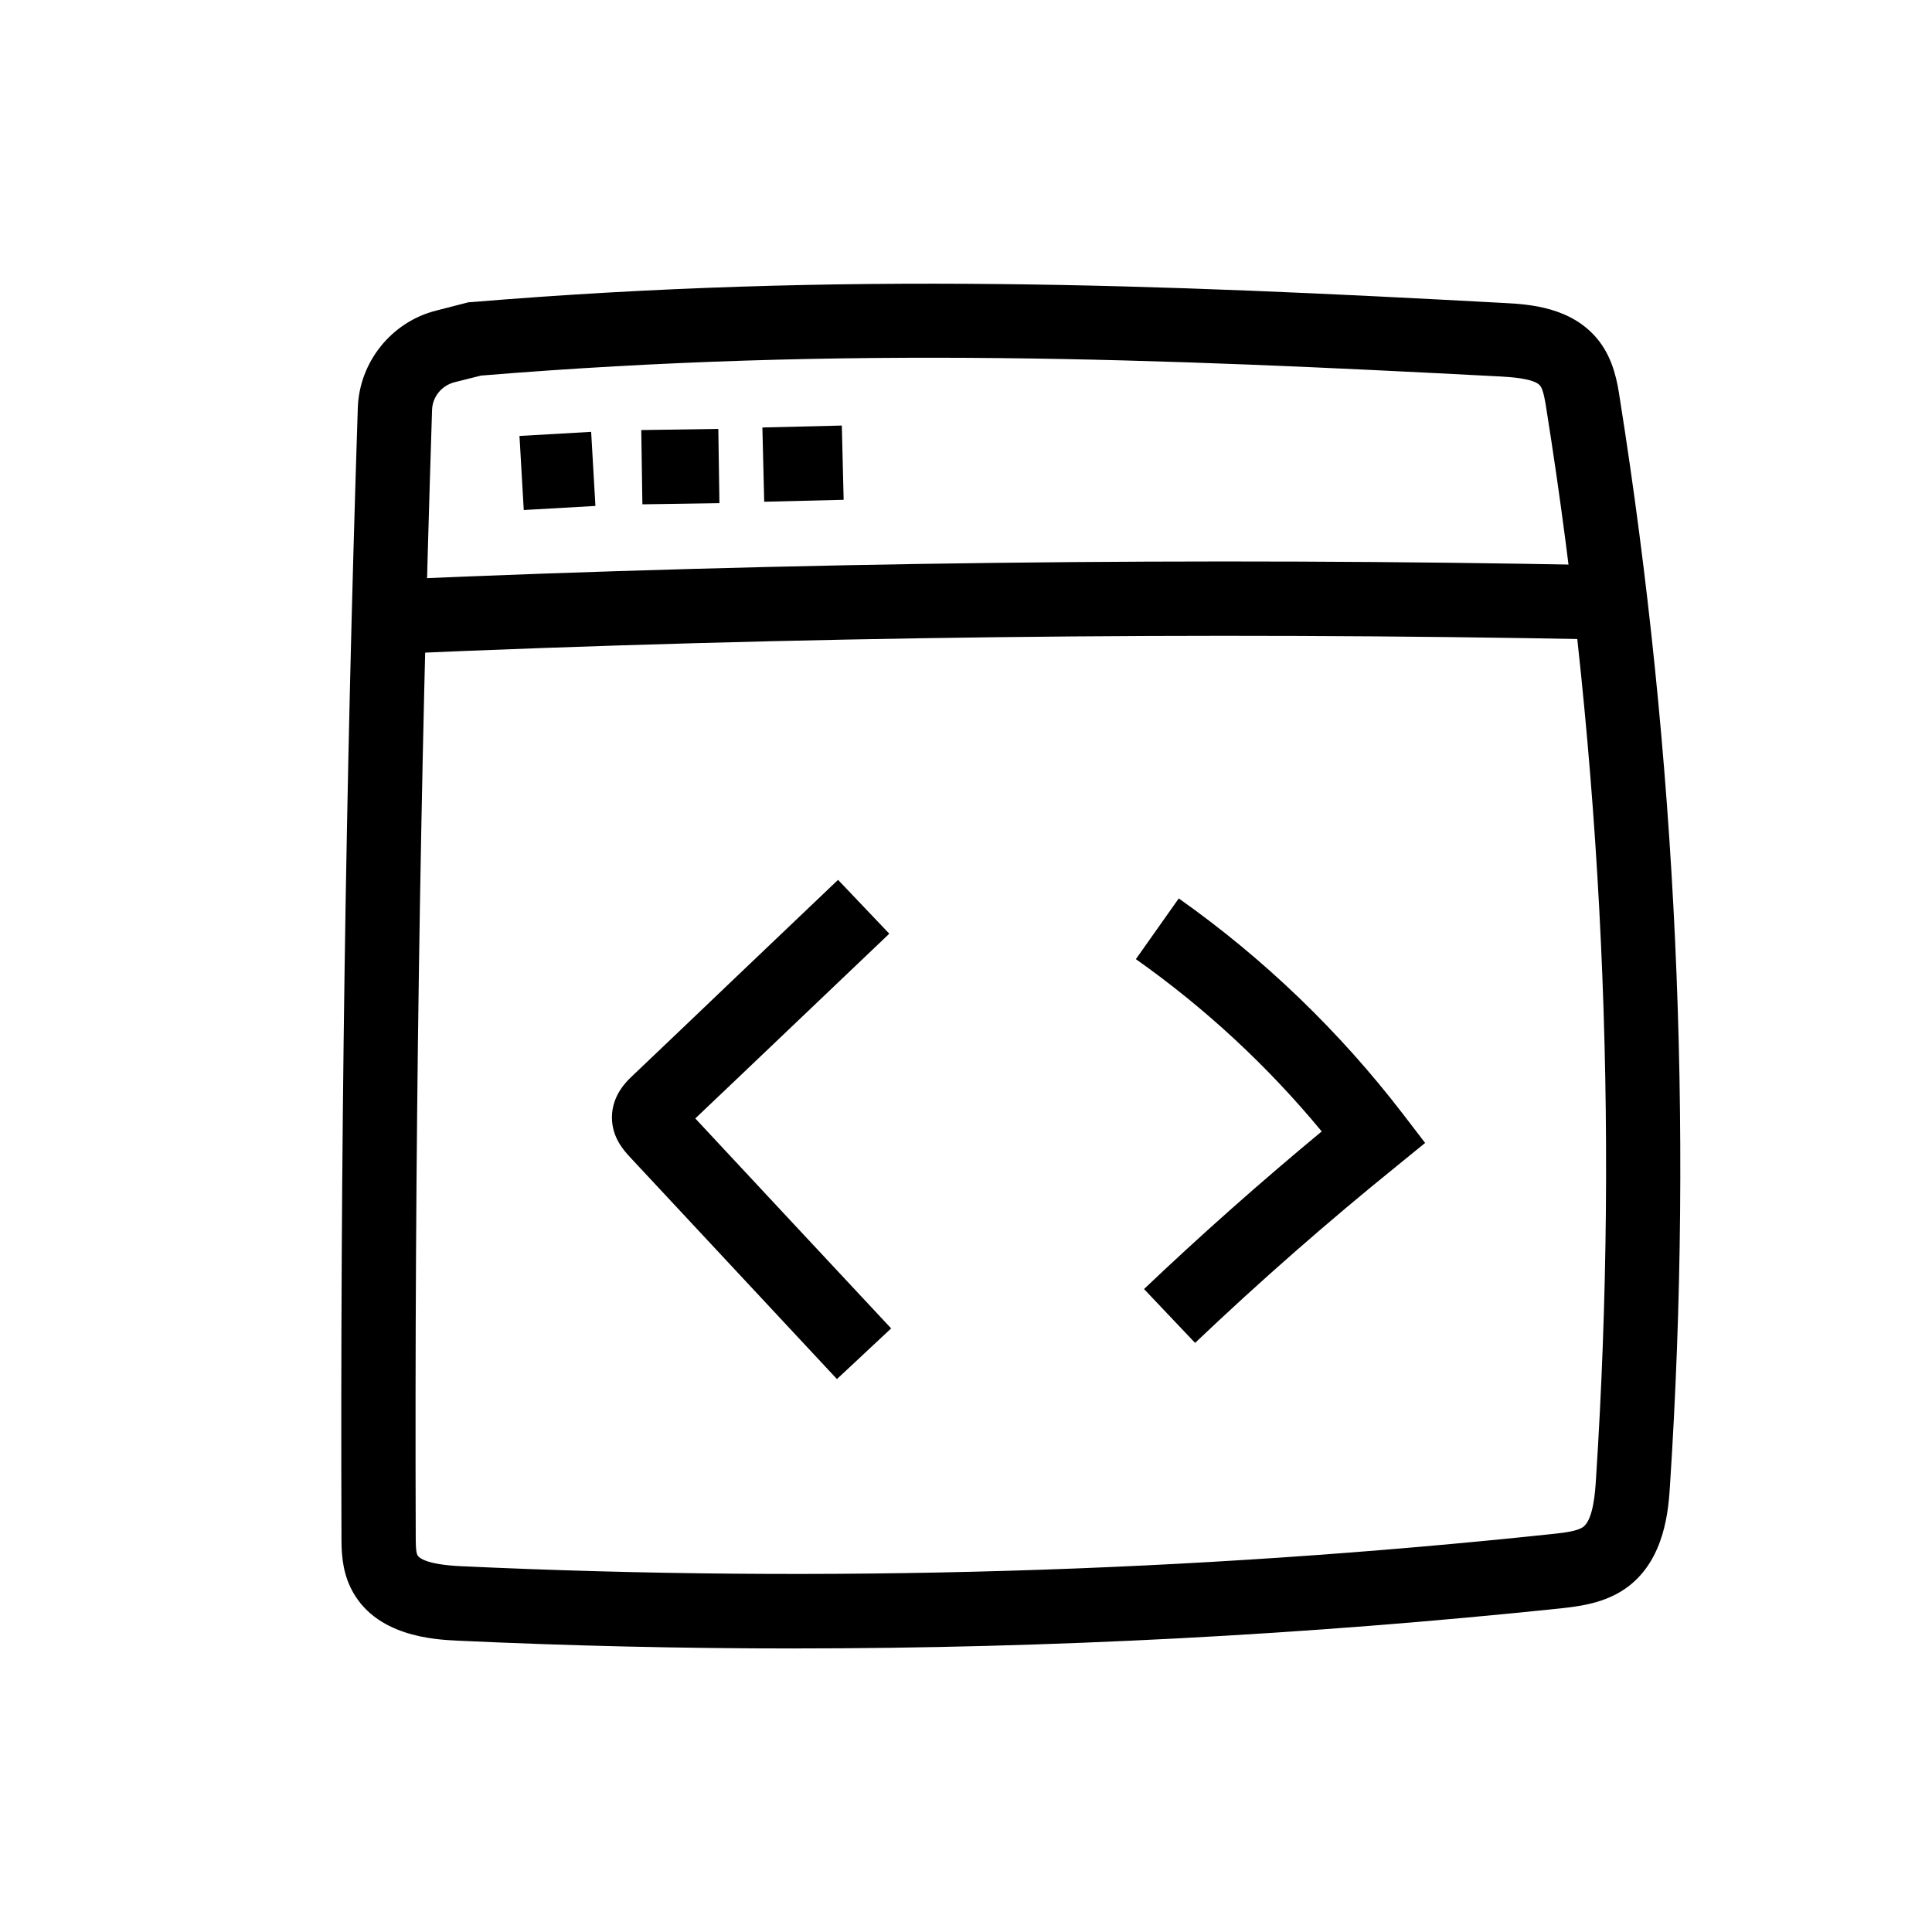 <?xml version="1.0" encoding="UTF-8"?>
<!-- Uploaded to: SVG Find, www.svgrepo.com, Generator: SVG Find Mixer Tools -->
<svg fill="#000000" width="800px" height="800px" version="1.1" viewBox="144 144 512 512" xmlns="http://www.w3.org/2000/svg">
 <g>
  <path d="m354.49 580.86c-29.766 0-59.531-0.688-89.199-2.066-6.051-0.297-22.09-1.031-28.387-14.07-2.363-4.922-2.41-9.891-2.41-13.531-0.344-99.238 1.082-199.85 4.328-299.09 0.395-12.152 8.906-22.781 20.715-25.781l8.609-2.215 0.836-0.051c98.008-8.117 181.99-4.723 273.8 0.246 6.297 0.344 17.957 0.984 24.992 10.086 3.887 5.066 4.871 11.07 5.461 15.008 15.105 95.105 19.582 192.08 13.332 288.21-0.395 6.297-1.277 19.484-11.168 26.914-5.902 4.43-13.039 5.164-17.711 5.707-67.254 7.031-135.3 10.625-203.2 10.625zm-83.051-337.32-7.035 1.77c-3.394 0.887-5.805 3.887-5.902 7.332-3.199 98.992-4.676 199.41-4.328 298.4 0 1.672 0 4.184 0.441 5.066 0.297 0.59 1.969 2.508 11.562 2.953 96.234 4.477 193.6 1.625 289.45-8.562 2.707-0.297 6.394-0.688 7.969-1.871 2.656-2.016 3.148-9.297 3.344-12.449 6.148-94.66 1.77-190.16-13.137-283.84-0.297-1.969-0.789-5.019-1.625-6.102-1.523-1.969-8.02-2.312-10.48-2.461-90.77-4.766-173.77-8.16-270.25-0.238z"/>
  <path d="m248.46 317.29-0.836-19.68c106.37-4.625 214.22-5.953 320.64-3.836l-0.395 19.68c-106.02-2.066-213.48-0.789-319.41 3.836z"/>
  <path d="m365.8 509.47c-18.301-19.633-36.652-39.312-54.957-58.941-1.379-1.523-4.676-5.019-4.676-10.383 0-5.856 3.887-9.594 5.363-10.973 9.199-8.758 18.402-17.516 27.602-26.32 9.004-8.562 17.957-17.121 26.961-25.684l13.578 14.27c-9.004 8.562-17.957 17.121-26.961 25.684-8.168 7.773-16.285 15.547-24.453 23.273 17.27 18.547 34.586 37.098 51.906 55.645z"/>
  <path d="m460.71 499.88-13.531-14.27c15.105-14.367 30.945-28.387 47.086-41.77-14.316-17.32-30.848-32.668-49.25-45.656l11.367-16.09c22.633 15.988 42.605 35.227 59.484 57.219l5.805 7.578-7.43 6.051c-18.449 14.906-36.457 30.703-53.531 46.938z"/>
  <path d="m282.8 279.16-1.133-19.633h0.051c6.297-0.344 12.645-0.738 18.941-1.082l1.133 19.633c-6.297 0.344-12.645 0.738-18.941 1.082z"/>
  <path d="m314.24 277.64-0.297-19.68h0.641c6.594-0.098 13.188-0.195 19.777-0.297l0.297 19.68c-6.594 0.098-13.188 0.195-19.777 0.297z"/>
  <path d="m346.04 257.29 21.051-0.516 0.484 19.676-21.051 0.516z"/>
 </g>
</svg>